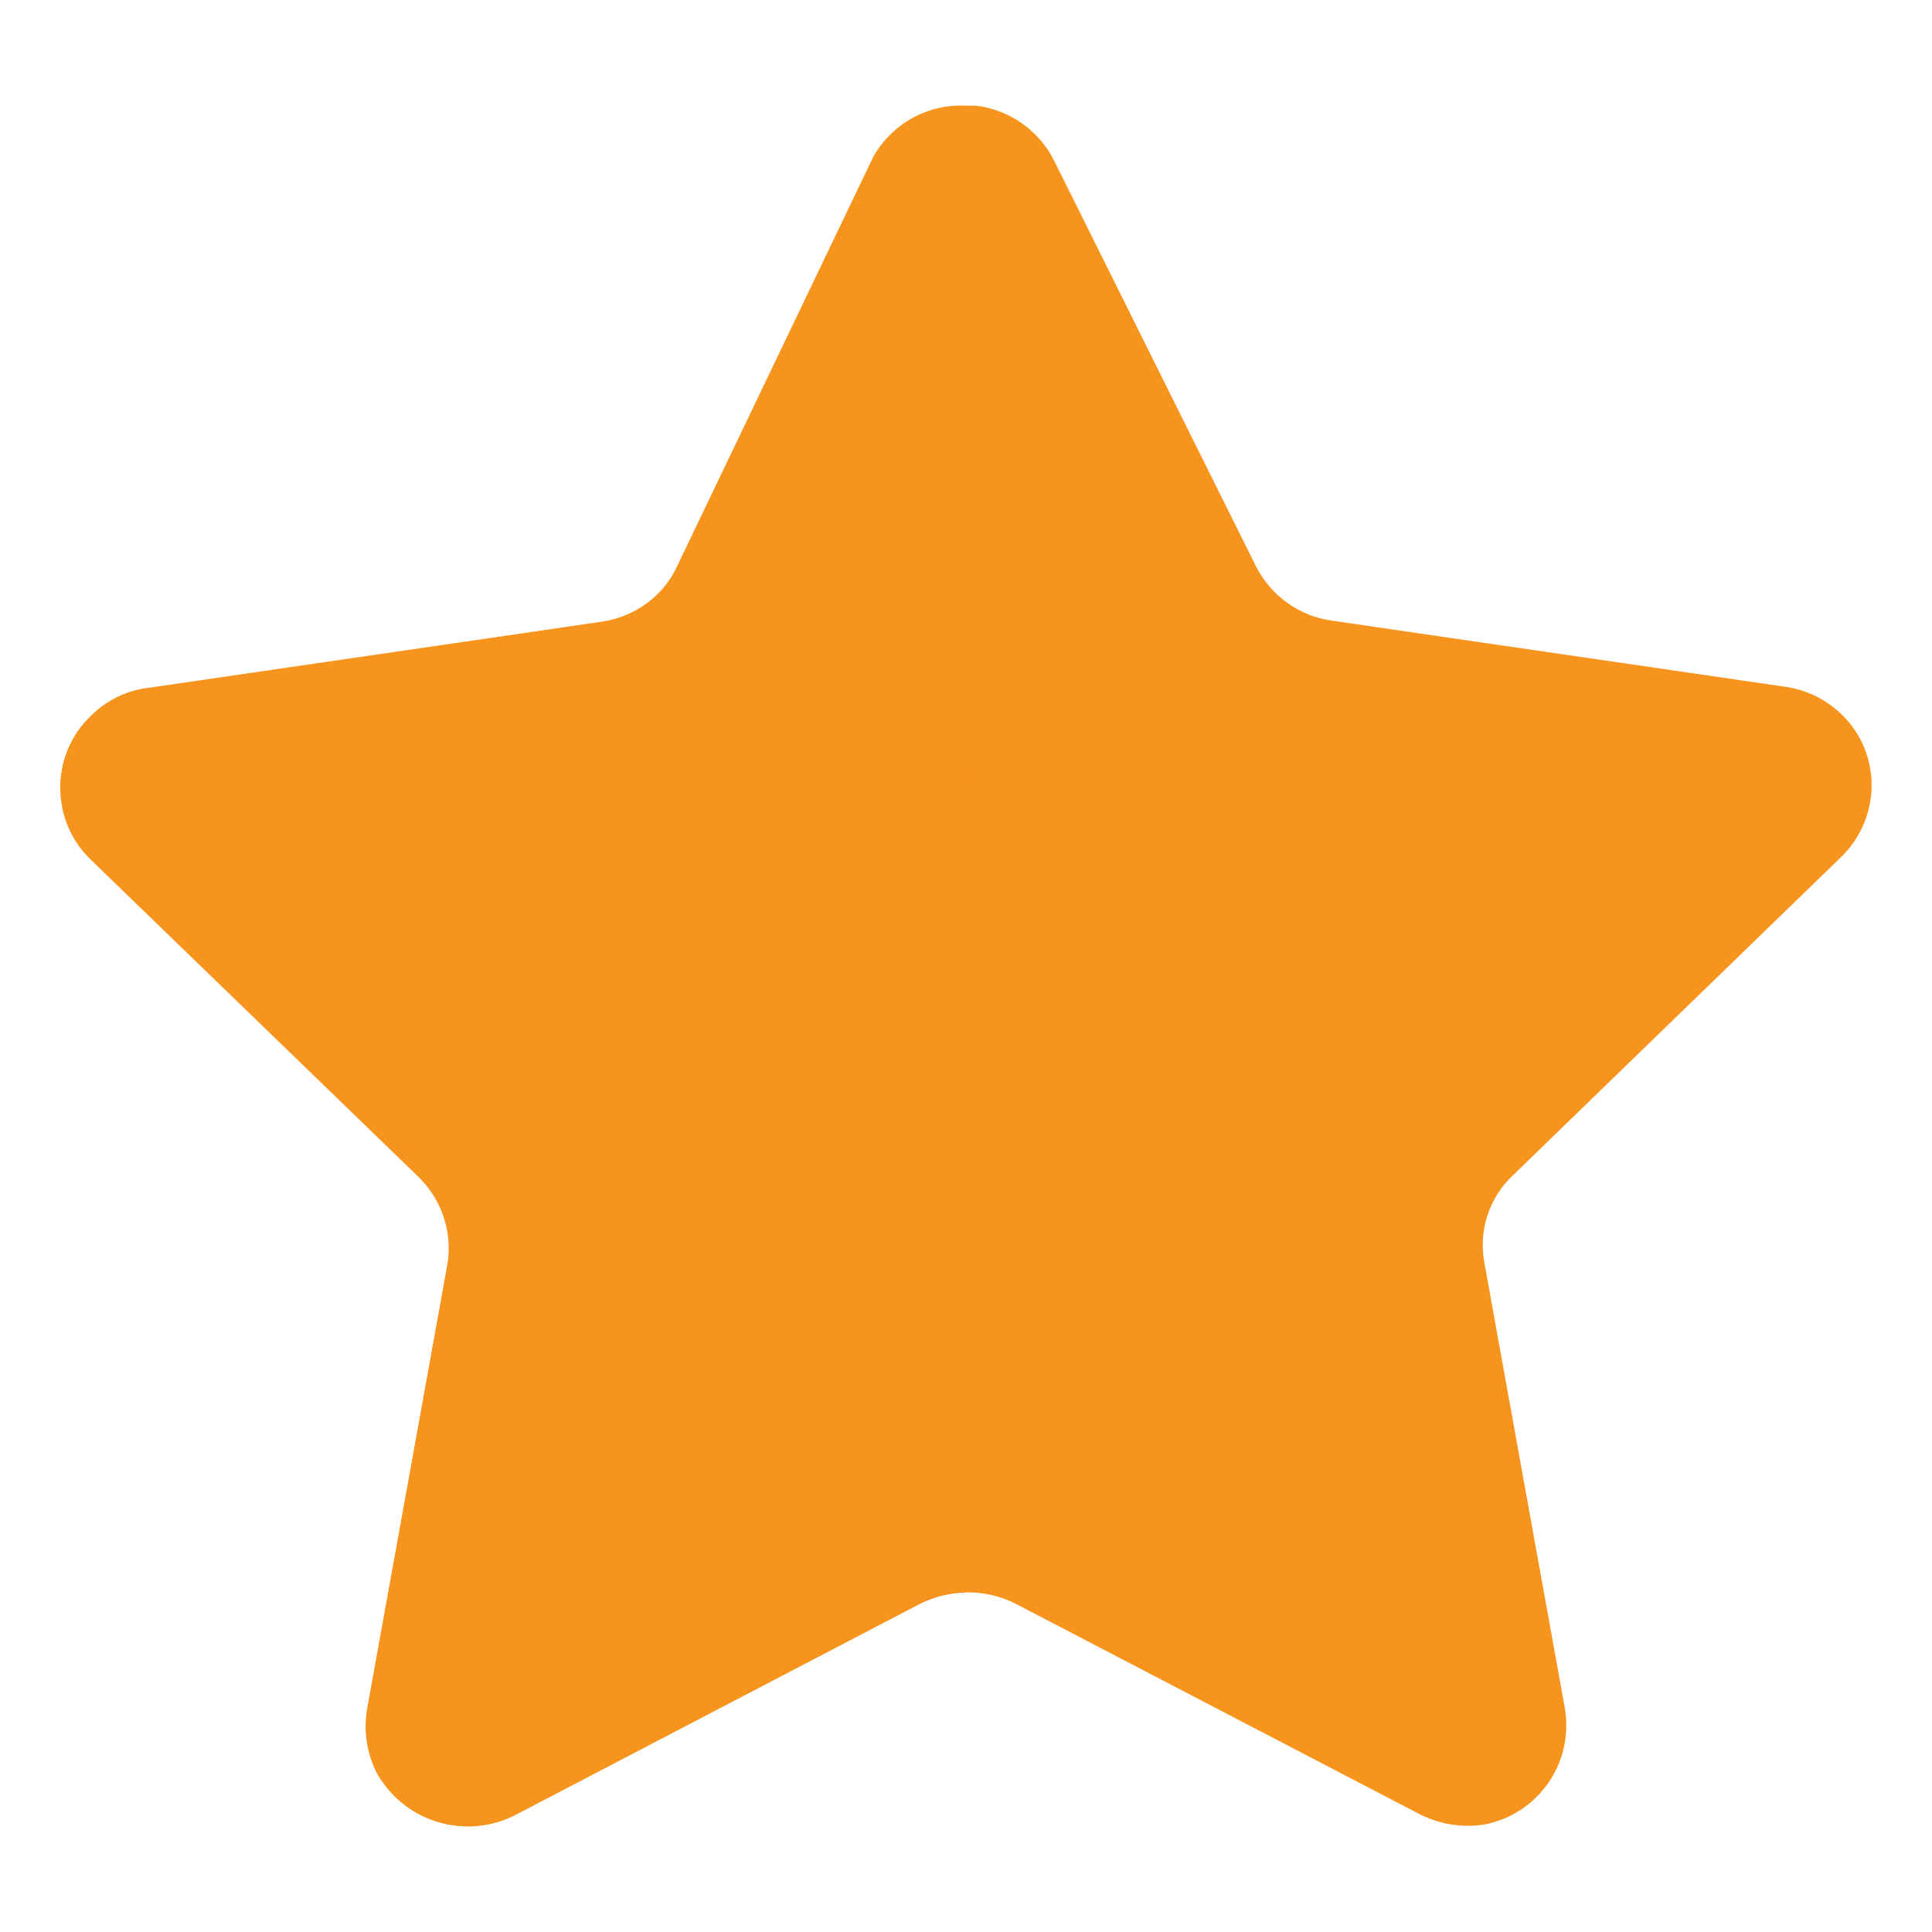 <svg width="16" height="16" viewBox="0 0 16 16" fill="none" xmlns="http://www.w3.org/2000/svg">
<g id="Star">
<path id="Fill 1" d="M8.732 1.335L10.402 4.691C10.525 4.934 10.76 5.103 11.031 5.14L14.781 5.687C15.001 5.717 15.199 5.833 15.334 6.009C15.466 6.183 15.523 6.404 15.491 6.621C15.465 6.801 15.38 6.968 15.25 7.095L12.533 9.73C12.334 9.914 12.244 10.186 12.292 10.452L12.961 14.156C13.032 14.604 12.736 15.025 12.292 15.11C12.109 15.139 11.921 15.108 11.756 15.024L8.41 13.281C8.162 13.156 7.869 13.156 7.62 13.281L4.275 15.024C3.864 15.243 3.354 15.094 3.126 14.689C3.041 14.528 3.011 14.344 3.038 14.165L3.708 10.46C3.756 10.194 3.665 9.92 3.467 9.736L0.749 7.103C0.426 6.791 0.416 6.277 0.727 5.954C0.734 5.947 0.742 5.94 0.749 5.932C0.878 5.801 1.048 5.717 1.231 5.696L4.981 5.149C5.251 5.11 5.486 4.943 5.61 4.698L7.22 1.335C7.363 1.047 7.66 0.868 7.983 0.875H8.083C8.363 0.909 8.607 1.082 8.732 1.335Z" fill="#F7941D"/>
<path id="Fill 4" d="M7.994 13.188C7.849 13.192 7.707 13.231 7.58 13.301L4.251 15.04C3.843 15.235 3.356 15.084 3.127 14.694C3.043 14.535 3.012 14.353 3.04 14.174L3.705 10.477C3.75 10.209 3.66 9.935 3.465 9.746L0.746 7.114C0.423 6.798 0.417 6.279 0.733 5.956C0.738 5.951 0.741 5.947 0.746 5.944C0.875 5.816 1.041 5.732 1.22 5.706L4.974 5.153C5.246 5.119 5.482 4.949 5.601 4.703L7.233 1.297C7.388 1.023 7.685 0.859 8 0.876C7.994 1.099 7.994 13.036 7.994 13.188Z" fill="#F7941D"/>
</g>
</svg>
